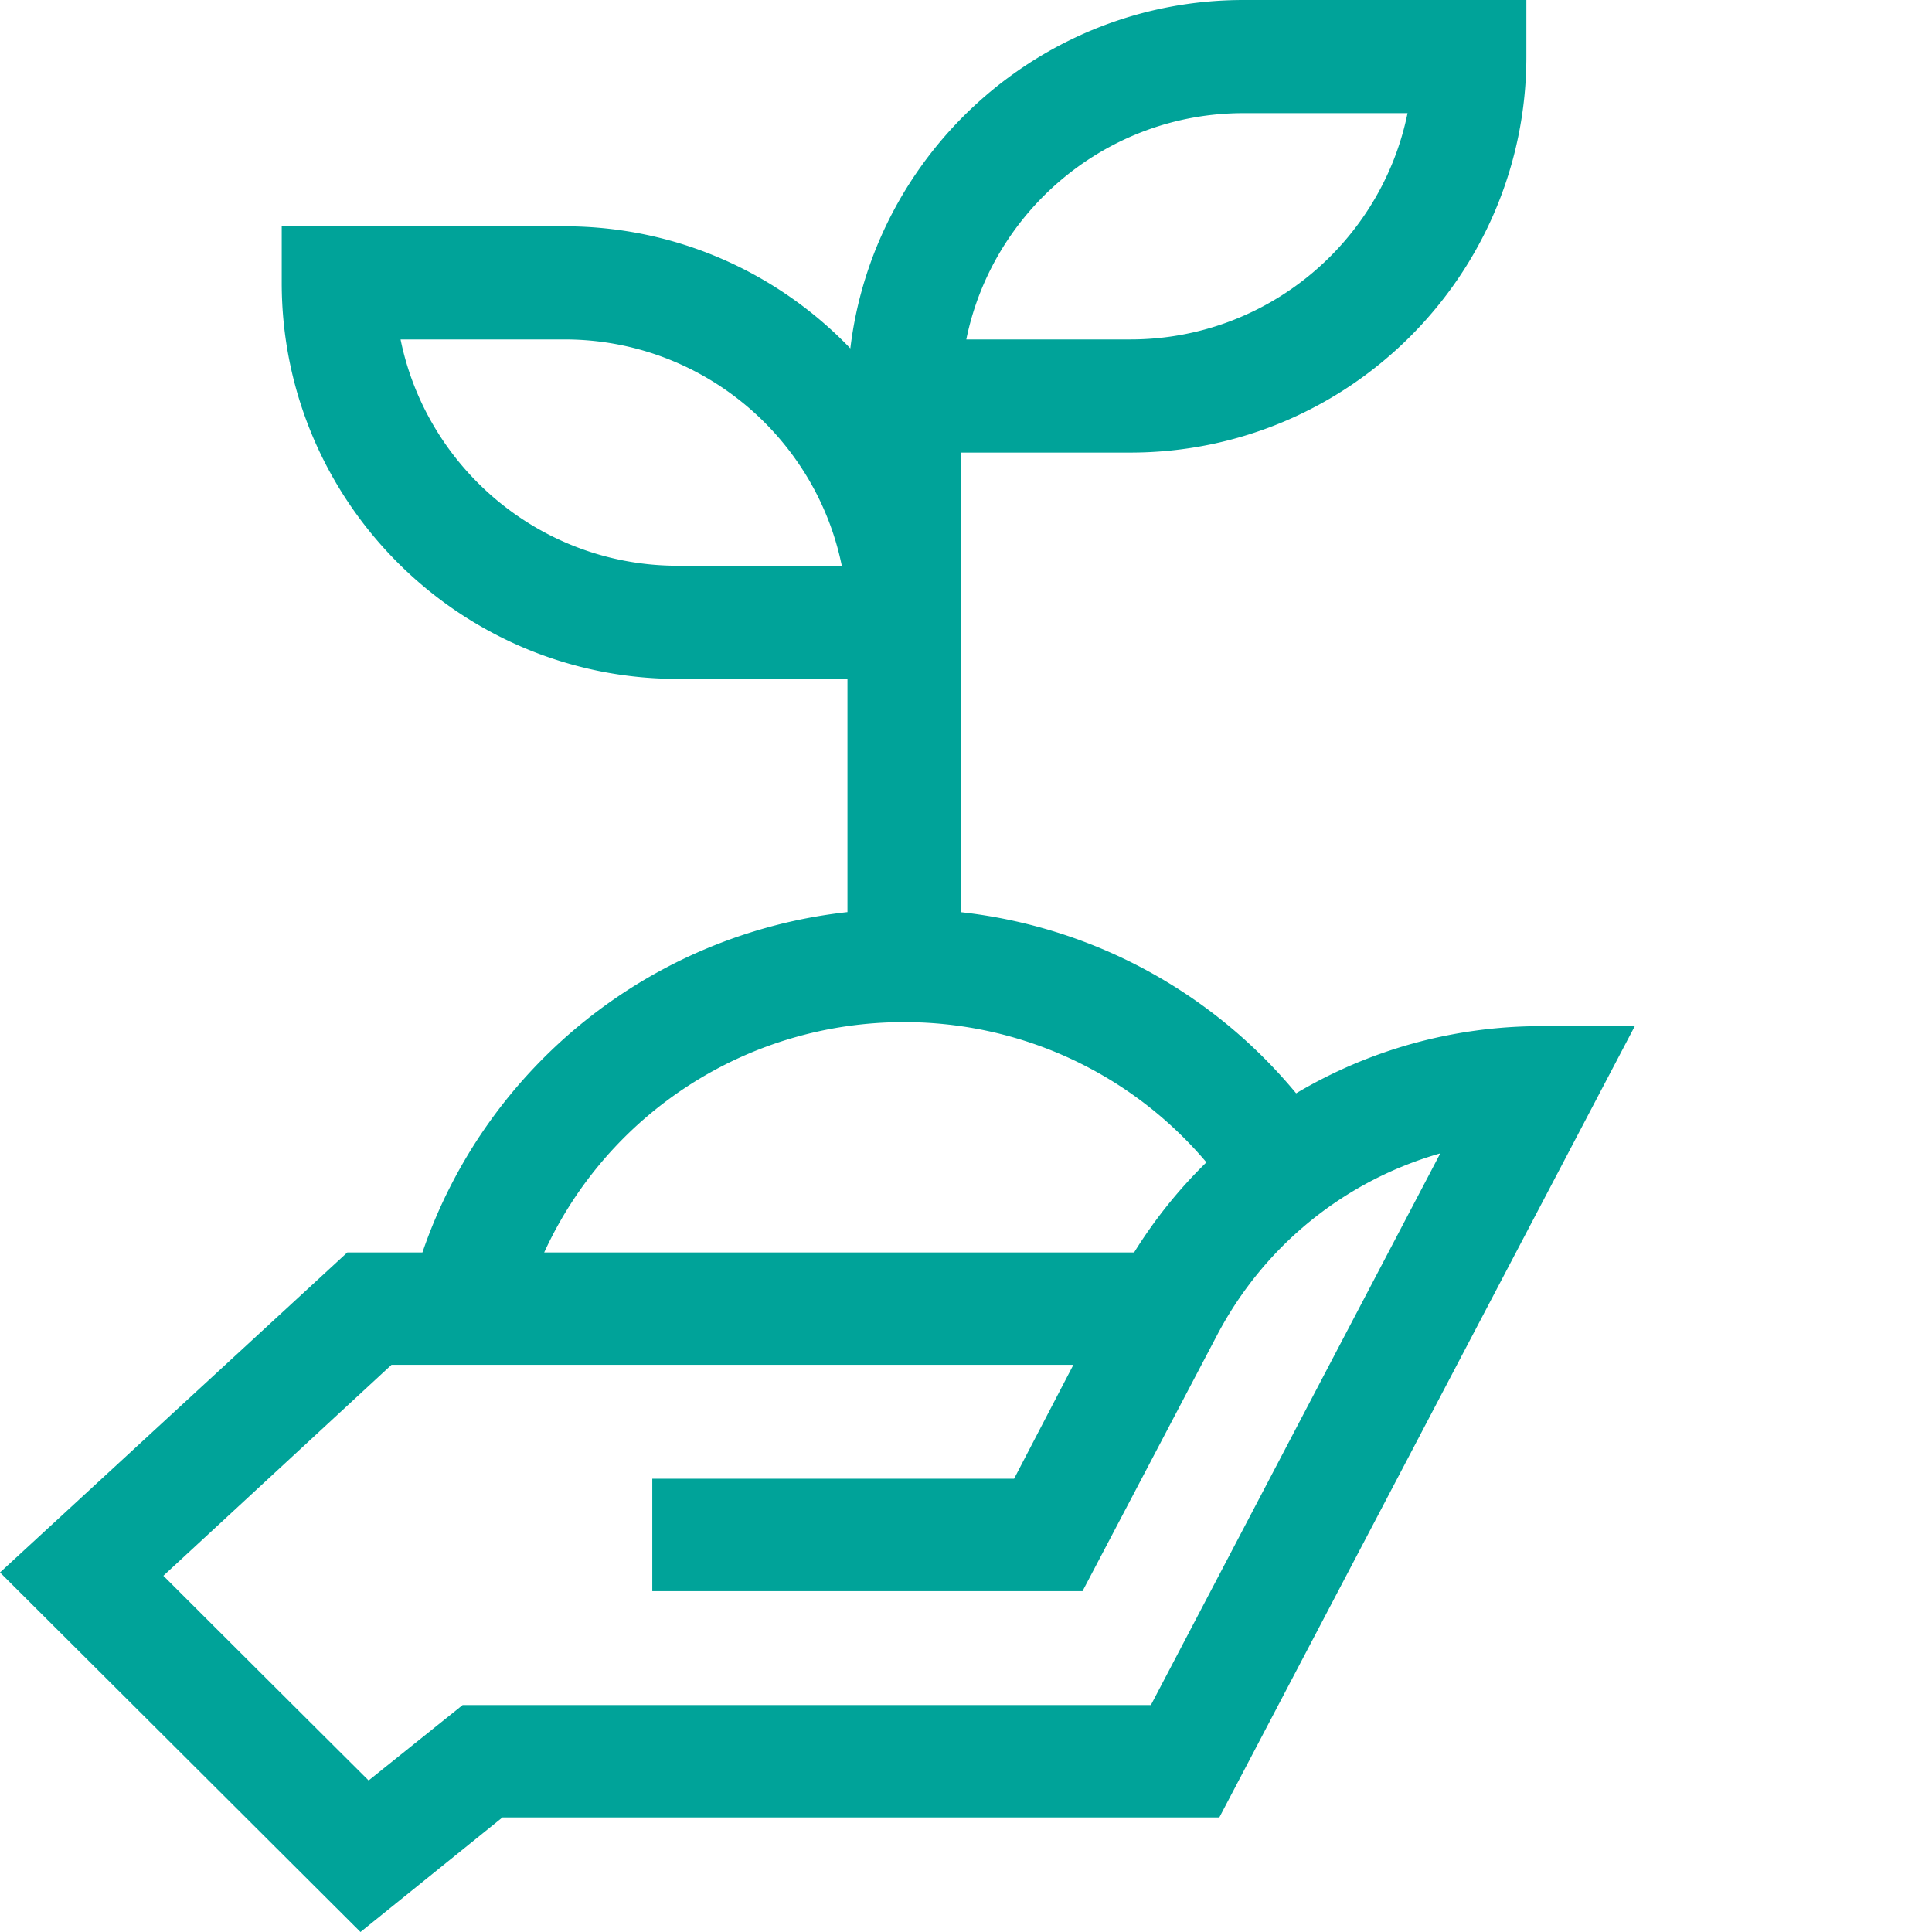 <?xml version="1.0" encoding="UTF-8"?>
<svg xmlns="http://www.w3.org/2000/svg" xmlns:xlink="http://www.w3.org/1999/xlink" version="1.1" width="512" height="512" x="0" y="0" viewBox="0 0 512 512" style="enable-background:new 0 0 512 512" xml:space="preserve" class="">
  <g>
    <path d="M408.445 271.938c-23.367 0-45.687 6.343-64.957 17.8-22.336-26.992-54.117-44.156-88.914-48.011V119.94h44.977c57.87 0 104.953-47.078 104.953-104.949V0h-74.965c-53.601 0-97.937 40.39-104.191 92.332-19.114-19.93-45.996-32.36-75.723-32.36H74.66v14.993c0 57.87 47.078 104.95 104.95 104.95h44.976v61.8c-51.82 5.715-95.719 40.75-112.637 90.195H92.043L0 416.715 95.535 512l37.617-30.36h189.98l110.106-209.702zM329.54 29.983h43.473c-6.969 34.176-37.258 59.973-73.461 59.973h-43.473c6.969-34.176 37.258-59.973 73.461-59.973zM179.61 149.93c-36.203 0-66.492-25.797-73.457-59.973h43.473c36.2 0 66.488 25.797 73.457 59.973zm59.973 120.941c31.18 0 60.293 13.688 80.129 37.16a126.866 126.866 0 0 0-19.16 23.88H144.215c16.828-36.72 53.672-61.04 95.367-61.04zM305 451.851H122.613L97.688 471.84a46375.96 46375.96 0 0 1-54.395-54.246l60.457-55.899h180.707l-15.715 30.184H172.86v29.789h114.02l35.613-67.75c12.535-23.926 34.047-41.086 59.2-48.266zm0 0" fill="#00a399" opacity="1" data-original="#000000" class=""></path>
  </g>
</svg>
